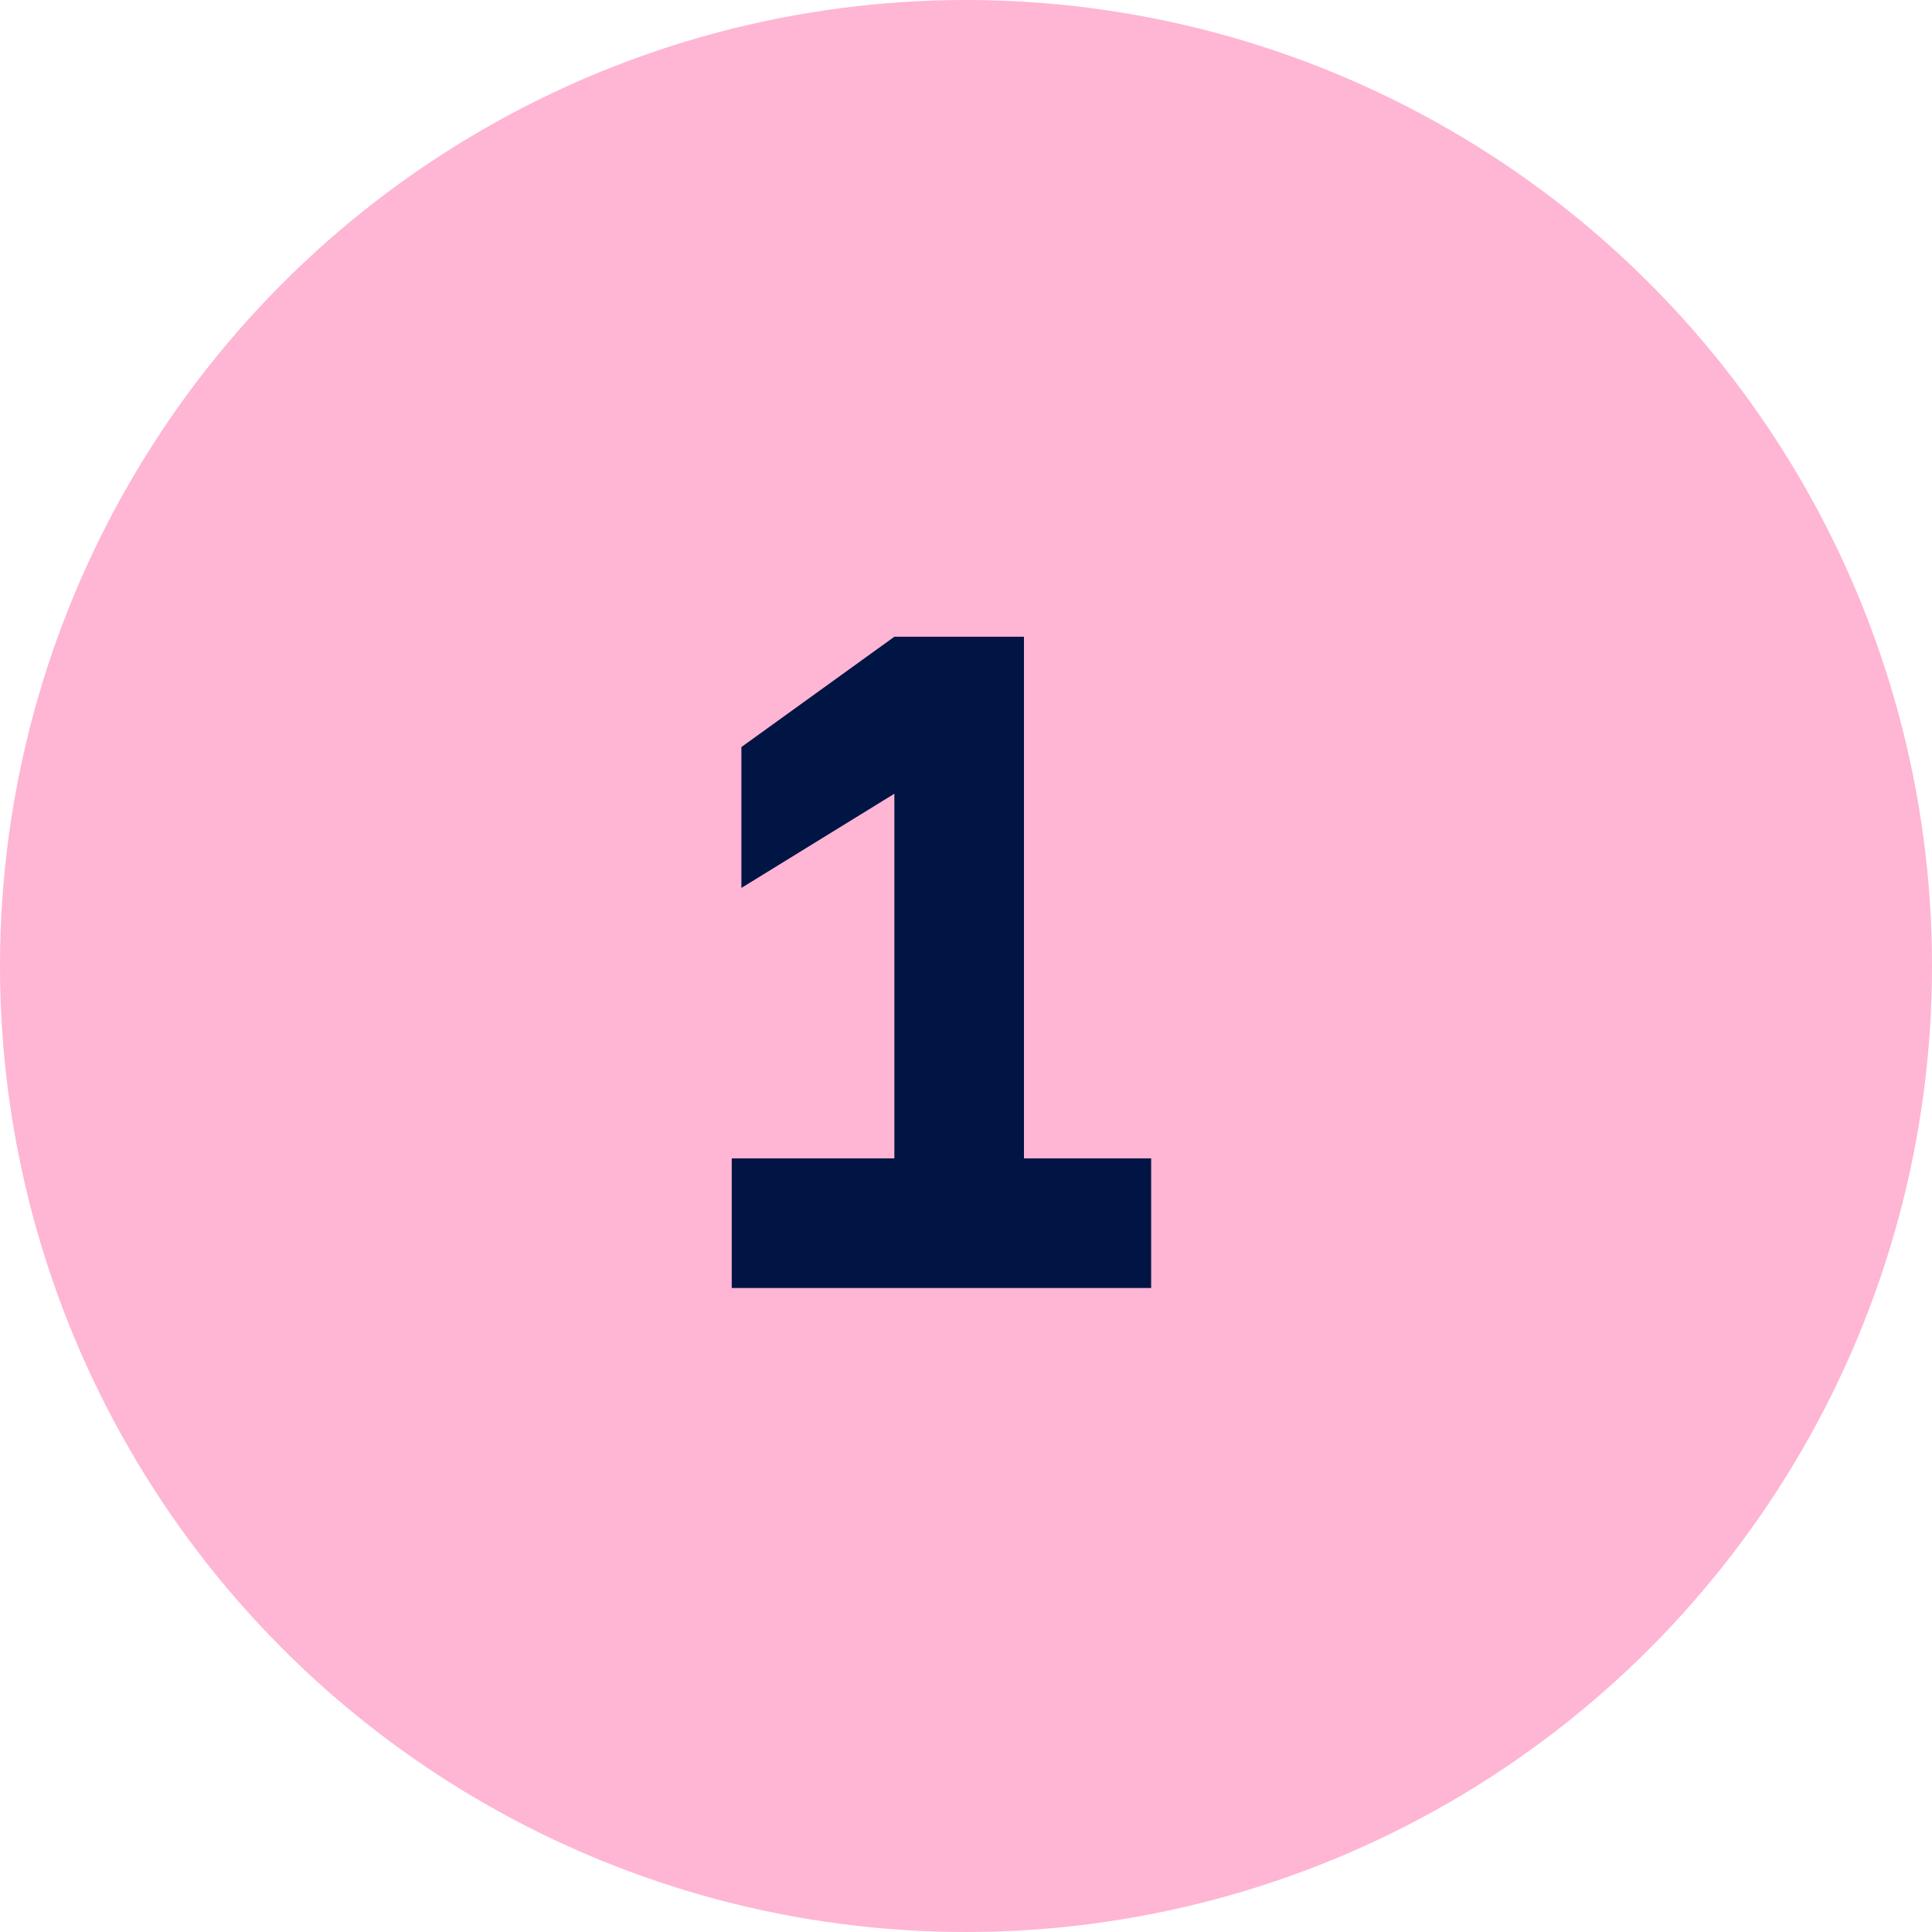 <?xml version="1.0" encoding="UTF-8"?> <svg xmlns="http://www.w3.org/2000/svg" width="60" height="60" viewBox="0 0 60 60" fill="none"><circle cx="30" cy="30" r="30" fill="#FFB5D4"></circle><path d="M31.8 35.975H35.75V40H22.725V35.975H27.775V24.65L23.025 27.575V23.2L27.775 19.775H31.8V35.975Z" fill="#001544"></path></svg> 